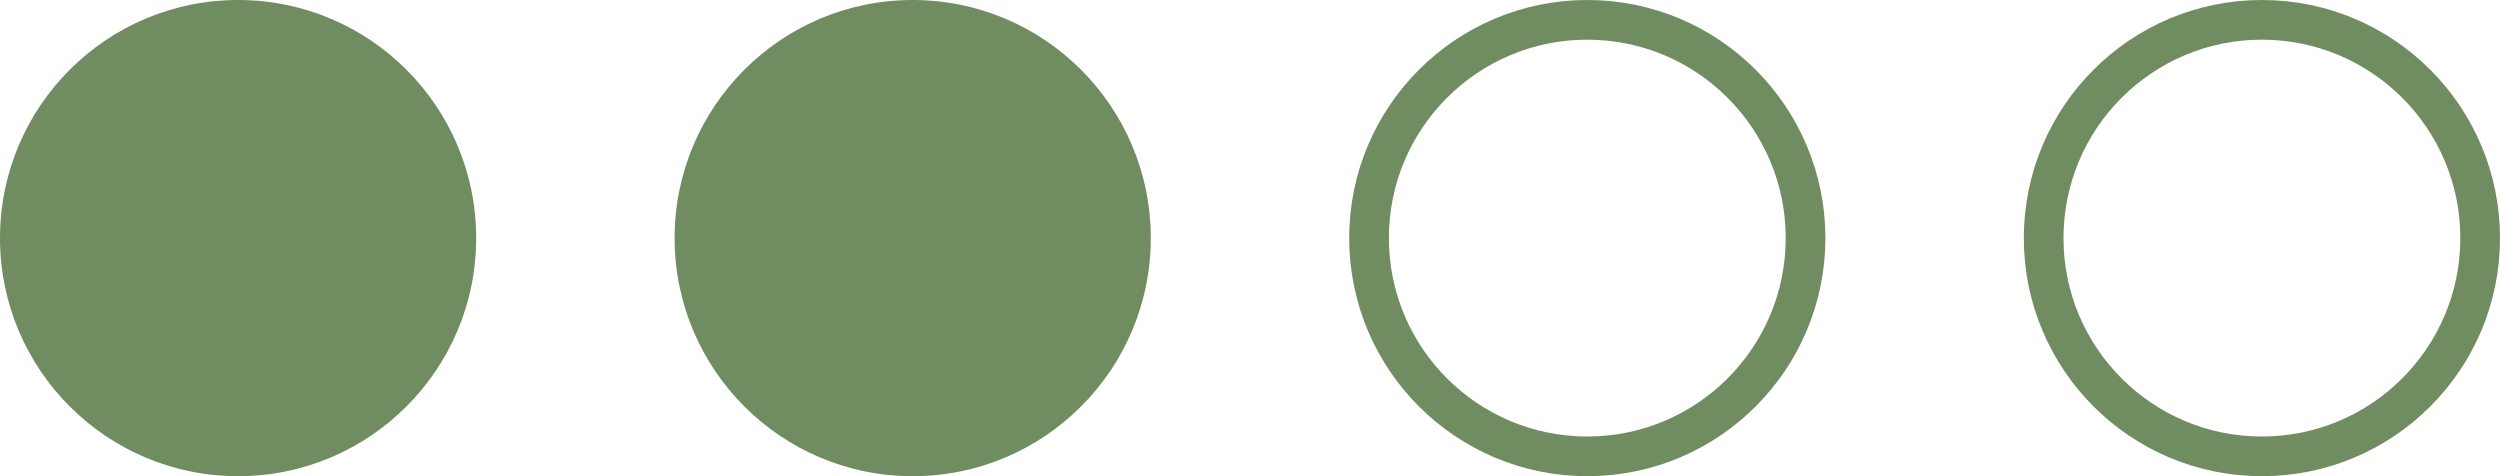 <?xml version="1.0" encoding="UTF-8"?> <svg xmlns="http://www.w3.org/2000/svg" width="63" height="12" viewBox="0 0 63 12" fill="none"><circle cx="6" cy="6" r="6" fill="#708D61"></circle><circle cx="23" cy="6" r="6" fill="#708D61"></circle><circle cx="40" cy="6" r="5.5" stroke="#708D61"></circle><circle cx="57" cy="6" r="5.5" stroke="#708D61"></circle></svg> 